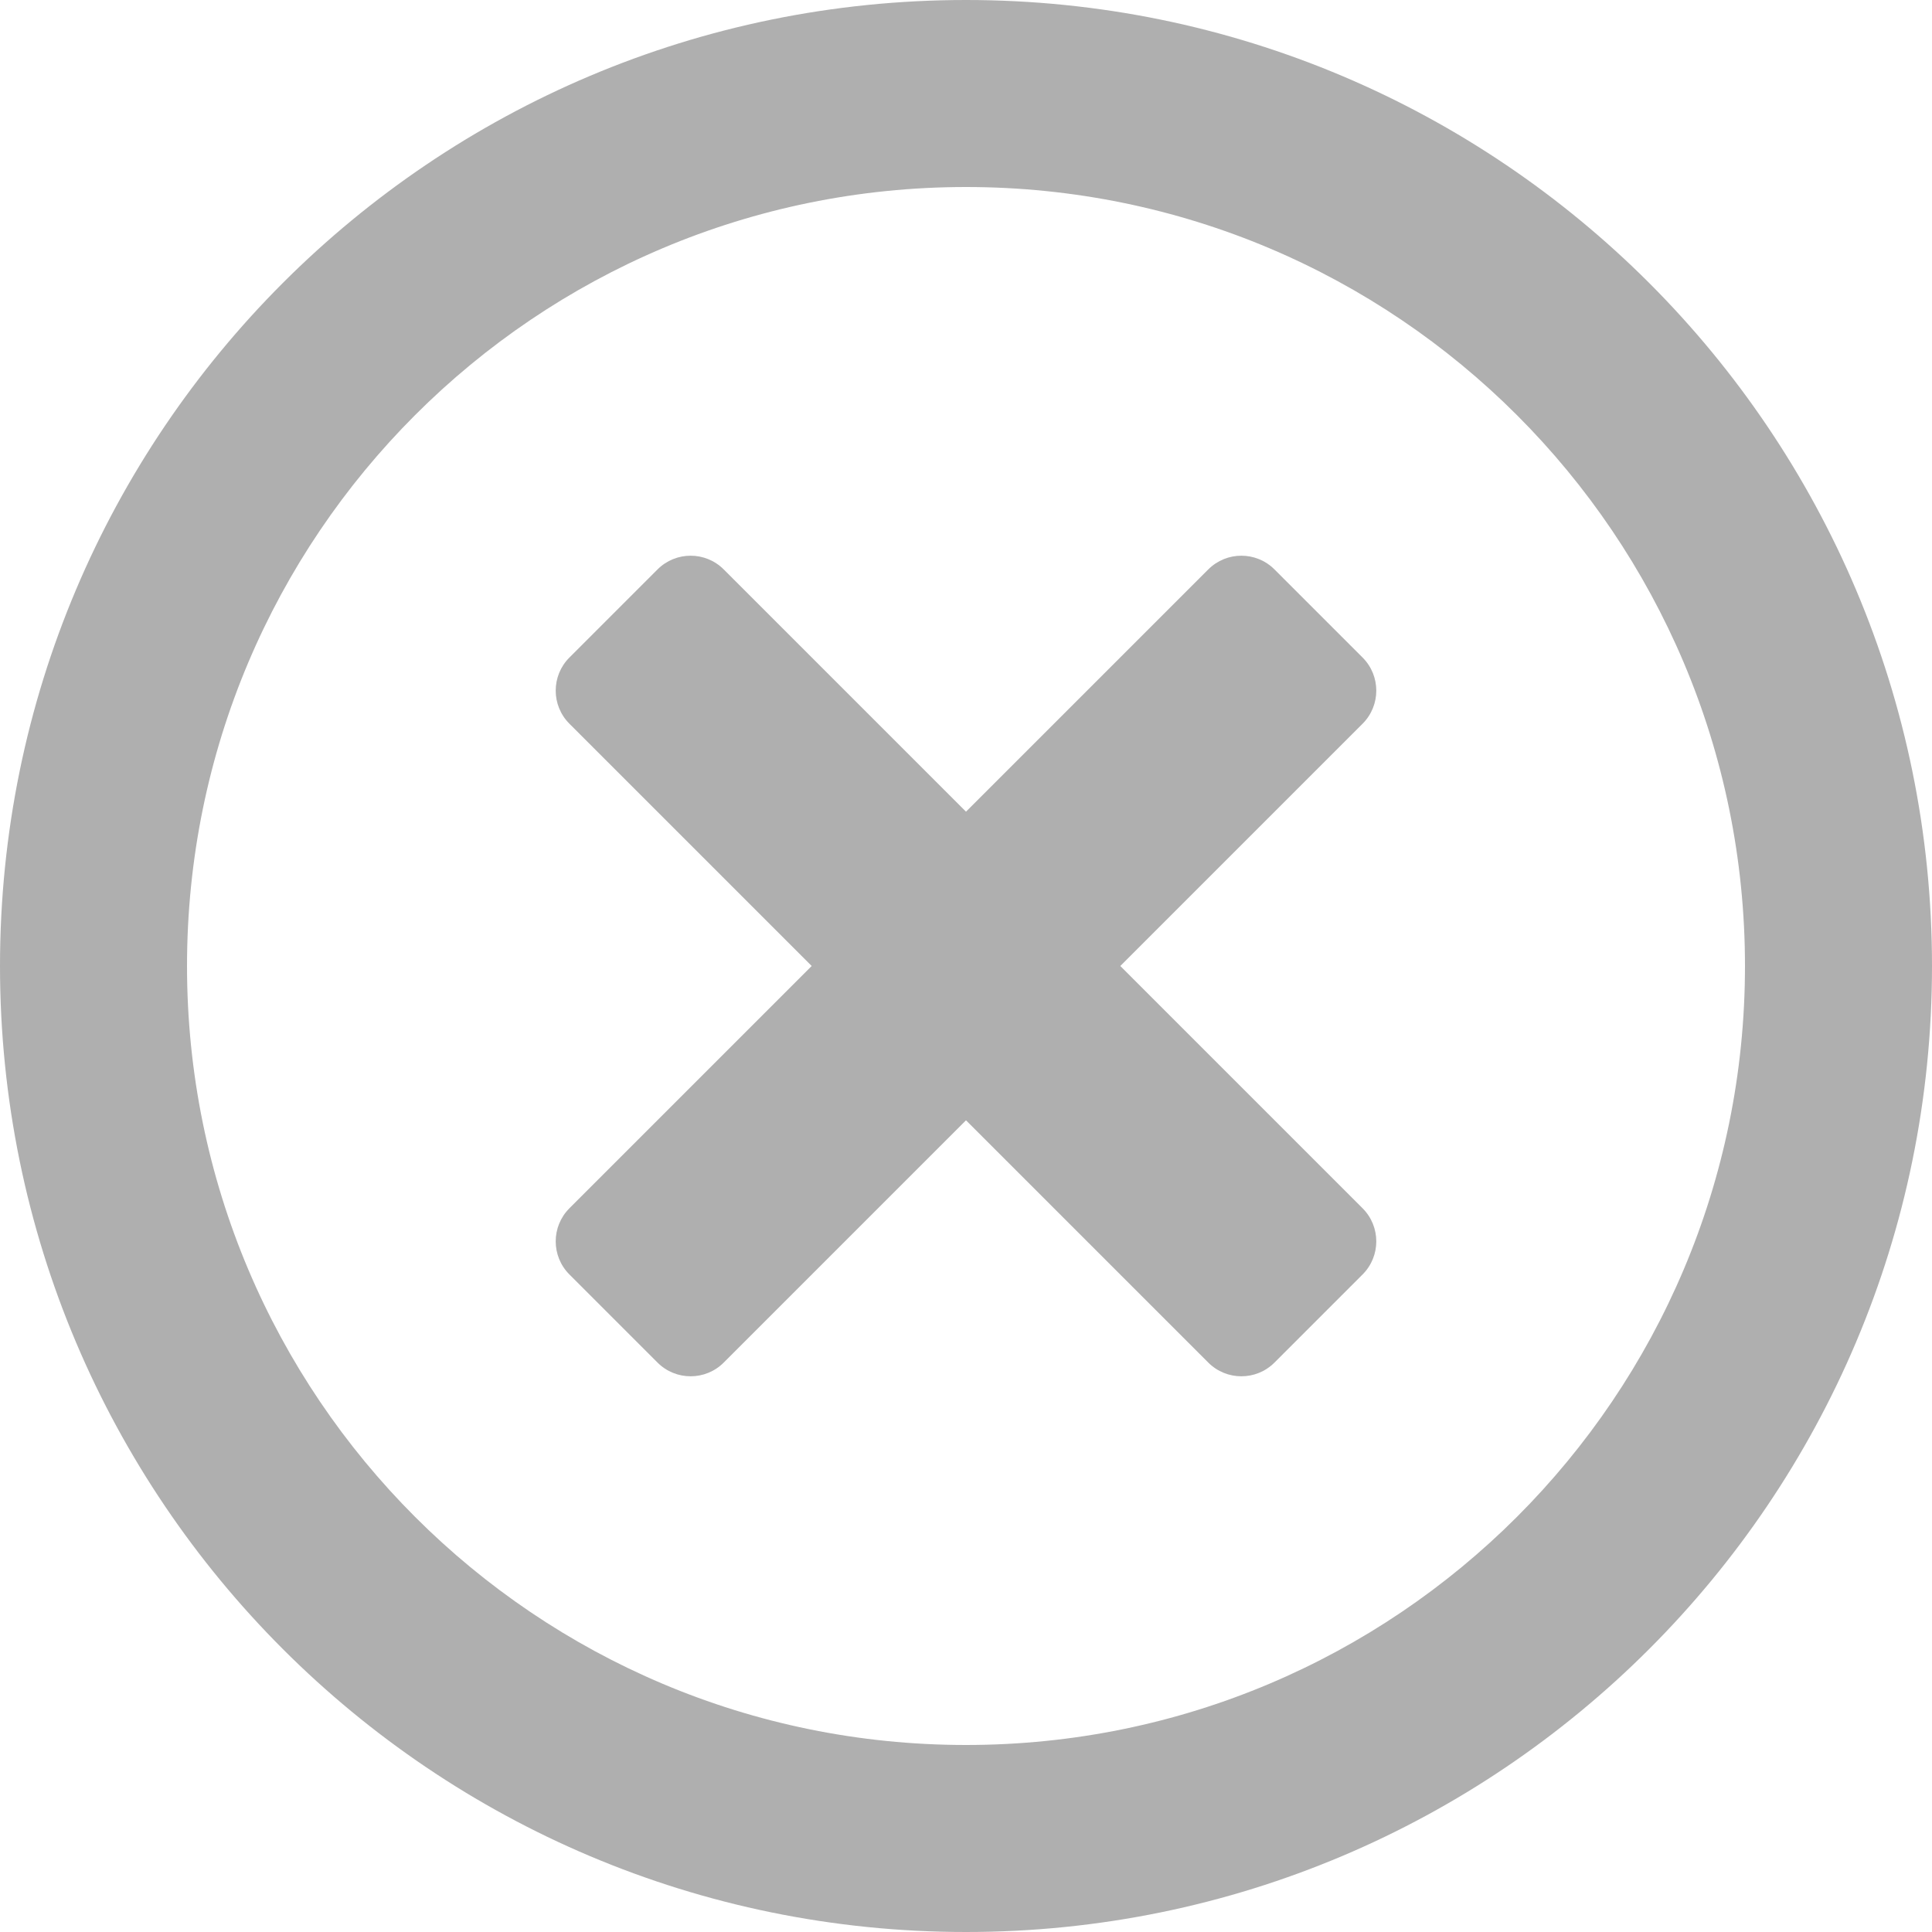 <?xml version="1.0" encoding="UTF-8"?>
<svg width="15px" height="15px" viewBox="0 0 15 15" version="1.1" xmlns="http://www.w3.org/2000/svg" xmlns:xlink="http://www.w3.org/1999/xlink">
    <title>Shape</title>
    <g id="Page-1" stroke="none" stroke-width="1" fill="none" fill-rule="evenodd">
        <g id="Kärtchen" transform="translate(-398, -437)" fill="#AFAFAF" fill-rule="nonzero">
            <path d="M405.5,437 C401.357,437 398,440.357 398,444.5 C398,448.643 401.357,452 405.5,452 C409.643,452 413,448.643 413,444.5 C413,440.357 409.643,437 405.5,437 Z M405.5,450.548 C402.158,450.548 399.452,447.842 399.452,444.5 C399.452,441.158 402.158,438.452 405.5,438.452 C408.842,438.452 411.548,441.158 411.548,444.5 C411.548,447.842 408.842,450.548 405.5,450.548 Z M408.579,442.619 L406.698,444.5 L408.579,446.381 C408.721,446.523 408.721,446.753 408.579,446.895 L407.895,447.579 C407.753,447.721 407.523,447.721 407.381,447.579 L405.5,445.698 L403.619,447.579 C403.477,447.721 403.247,447.721 403.105,447.579 L402.421,446.895 C402.279,446.753 402.279,446.523 402.421,446.381 L404.302,444.5 L402.421,442.619 C402.279,442.477 402.279,442.247 402.421,442.105 L403.105,441.421 C403.247,441.279 403.477,441.279 403.619,441.421 L405.5,443.302 L407.381,441.421 C407.523,441.279 407.753,441.279 407.895,441.421 L408.579,442.105 C408.721,442.247 408.721,442.477 408.579,442.619 L408.579,442.619 Z" id="Shape" transform="translate(405.5, 444.5) scale(-1, 1) translate(-405.5, -444.5) "></path>
        </g>
    </g>
</svg>